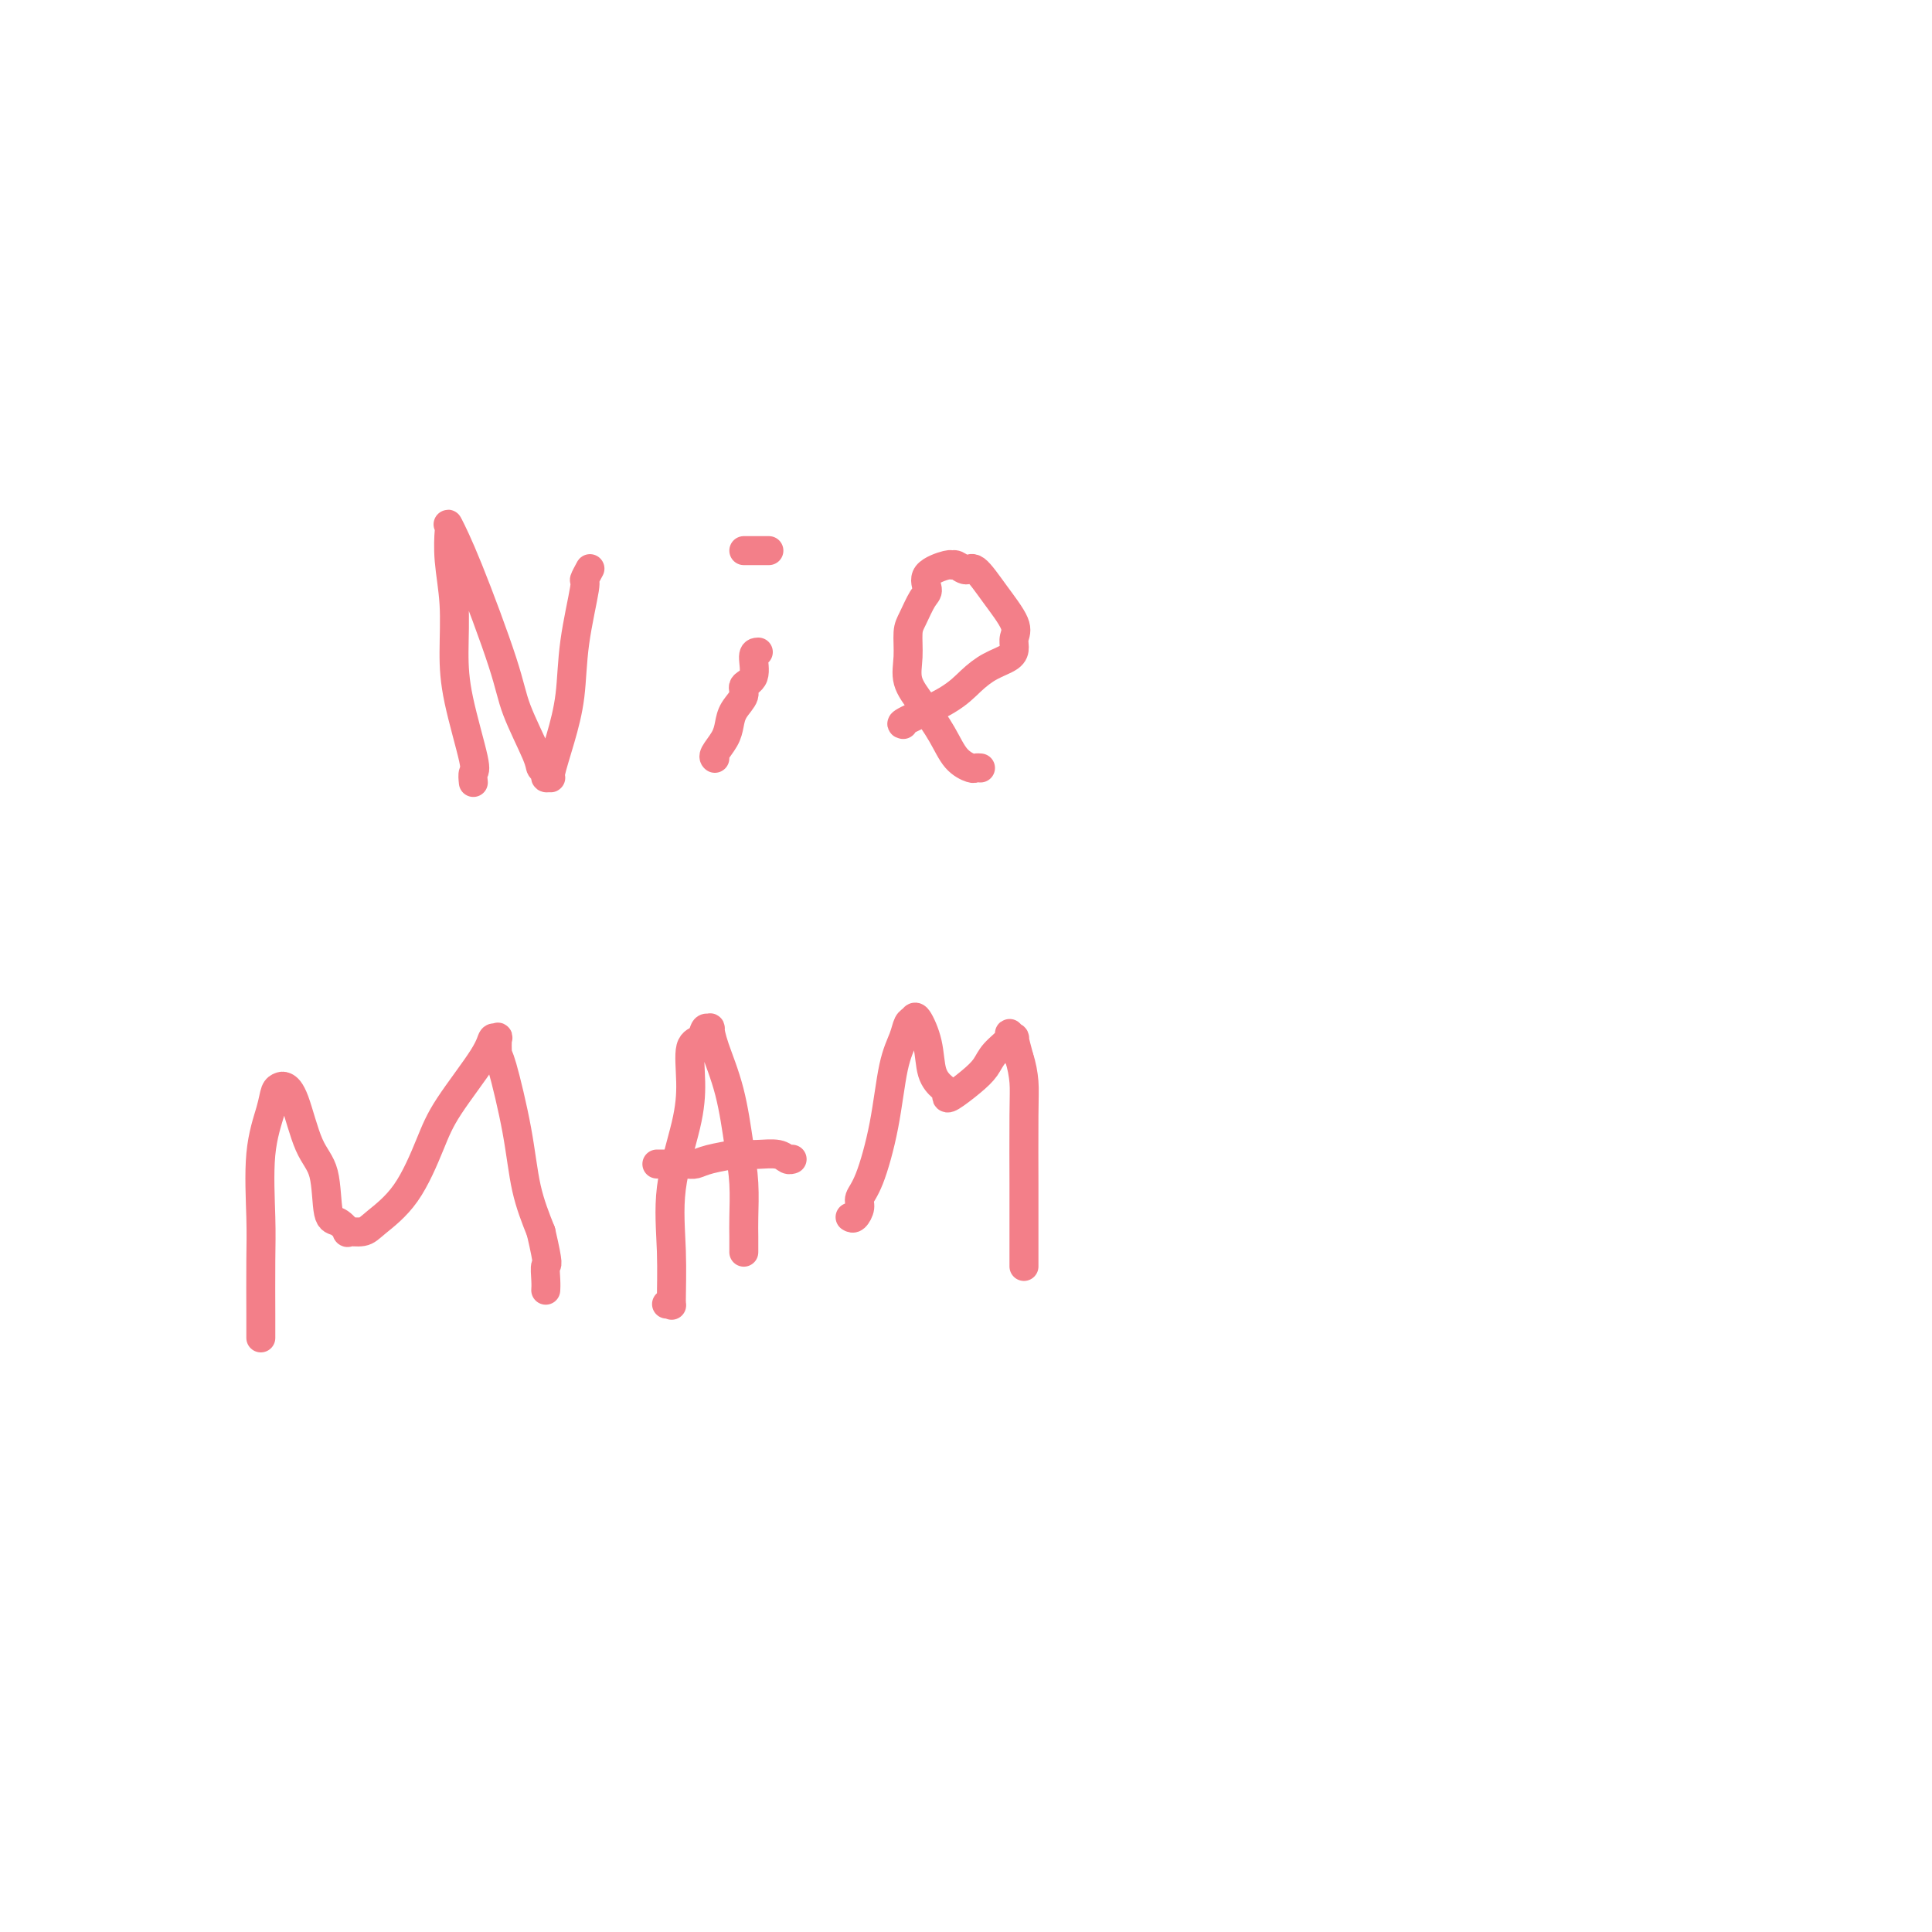 <svg viewBox='0 0 400 400' version='1.1' xmlns='http://www.w3.org/2000/svg' xmlns:xlink='http://www.w3.org/1999/xlink'><g fill='none' stroke='#F37F89' stroke-width='6' stroke-linecap='round' stroke-linejoin='round'><path d='M98,162c-0.082,-0.806 -0.165,-1.612 0,-2c0.165,-0.388 0.576,-0.359 0,-3c-0.576,-2.641 -2.140,-7.951 -3,-12c-0.860,-4.049 -1.014,-6.835 -1,-10c0.014,-3.165 0.198,-6.709 0,-10c-0.198,-3.291 -0.776,-6.329 -1,-9c-0.224,-2.671 -0.092,-4.975 0,-6c0.092,-1.025 0.144,-0.772 0,-1c-0.144,-0.228 -0.483,-0.938 0,0c0.483,0.938 1.789,3.522 4,9c2.211,5.478 5.329,13.849 7,19c1.671,5.151 1.897,7.083 3,10c1.103,2.917 3.084,6.820 4,9c0.916,2.180 0.766,2.638 1,3c0.234,0.362 0.853,0.627 1,1c0.147,0.373 -0.178,0.852 0,1c0.178,0.148 0.858,-0.036 1,0c0.142,0.036 -0.255,0.293 0,-1c0.255,-1.293 1.164,-4.134 2,-7c0.836,-2.866 1.601,-5.756 2,-9c0.399,-3.244 0.433,-6.842 1,-11c0.567,-4.158 1.667,-8.878 2,-11c0.333,-2.122 -0.103,-1.648 0,-2c0.103,-0.352 0.744,-1.529 1,-2c0.256,-0.471 0.128,-0.235 0,0'/><path d='M157,135c-0.487,0.019 -0.974,0.038 -1,1c-0.026,0.962 0.410,2.865 0,4c-0.410,1.135 -1.667,1.500 -2,2c-0.333,0.500 0.257,1.135 0,2c-0.257,0.865 -1.361,1.959 -2,3c-0.639,1.041 -0.812,2.030 -1,3c-0.188,0.970 -0.391,1.920 -1,3c-0.609,1.080 -1.626,2.291 -2,3c-0.374,0.709 -0.107,0.917 0,1c0.107,0.083 0.053,0.042 0,0'/><path d='M154,114c0.306,0.000 0.611,0.000 1,0c0.389,0.000 0.861,0.000 1,0c0.139,0.000 -0.056,-0.000 0,0c0.056,0.000 0.361,-0.000 1,0c0.639,0.000 1.611,0.000 2,0c0.389,-0.000 0.194,0.000 0,0'/><path d='M187,150c-0.356,-0.070 -0.712,-0.140 1,-1c1.712,-0.860 5.492,-2.510 8,-4c2.508,-1.490 3.743,-2.822 5,-4c1.257,-1.178 2.536,-2.203 4,-3c1.464,-0.797 3.113,-1.366 4,-2c0.887,-0.634 1.013,-1.334 1,-2c-0.013,-0.666 -0.163,-1.298 0,-2c0.163,-0.702 0.640,-1.474 0,-3c-0.640,-1.526 -2.396,-3.806 -4,-6c-1.604,-2.194 -3.056,-4.302 -4,-5c-0.944,-0.698 -1.378,0.014 -2,0c-0.622,-0.014 -1.430,-0.754 -2,-1c-0.570,-0.246 -0.901,0.001 -1,0c-0.099,-0.001 0.034,-0.250 -1,0c-1.034,0.250 -3.233,0.999 -4,2c-0.767,1.001 -0.100,2.255 0,3c0.100,0.745 -0.368,0.982 -1,2c-0.632,1.018 -1.429,2.819 -2,4c-0.571,1.181 -0.914,1.742 -1,3c-0.086,1.258 0.087,3.212 0,5c-0.087,1.788 -0.433,3.411 0,5c0.433,1.589 1.646,3.144 3,5c1.354,1.856 2.850,4.014 4,6c1.150,1.986 1.955,3.800 3,5c1.045,1.200 2.332,1.786 3,2c0.668,0.214 0.718,0.058 1,0c0.282,-0.058 0.795,-0.016 1,0c0.205,0.016 0.103,0.008 0,0'/><path d='M54,277c0.004,-1.052 0.008,-2.105 0,-5c-0.008,-2.895 -0.027,-7.634 0,-11c0.027,-3.366 0.101,-5.361 0,-9c-0.101,-3.639 -0.379,-8.923 0,-13c0.379,-4.077 1.413,-6.945 2,-9c0.587,-2.055 0.726,-3.295 1,-4c0.274,-0.705 0.683,-0.875 1,-1c0.317,-0.125 0.542,-0.205 1,0c0.458,0.205 1.147,0.694 2,3c0.853,2.306 1.869,6.429 3,9c1.131,2.571 2.377,3.589 3,6c0.623,2.411 0.621,6.216 1,8c0.379,1.784 1.137,1.546 2,2c0.863,0.454 1.829,1.600 2,2c0.171,0.400 -0.453,0.055 0,0c0.453,-0.055 1.982,0.182 3,0c1.018,-0.182 1.523,-0.783 3,-2c1.477,-1.217 3.925,-3.052 6,-6c2.075,-2.948 3.775,-7.010 5,-10c1.225,-2.990 1.974,-4.909 4,-8c2.026,-3.091 5.327,-7.353 7,-10c1.673,-2.647 1.717,-3.679 2,-4c0.283,-0.321 0.804,0.068 1,0c0.196,-0.068 0.068,-0.594 0,0c-0.068,0.594 -0.076,2.308 0,3c0.076,0.692 0.237,0.361 1,3c0.763,2.639 2.129,8.249 3,13c0.871,4.751 1.249,8.643 2,12c0.751,3.357 1.876,6.178 3,9'/><path d='M112,255c1.774,7.624 1.207,6.683 1,7c-0.207,0.317 -0.056,1.893 0,3c0.056,1.107 0.016,1.745 0,2c-0.016,0.255 -0.008,0.128 0,0'/><path d='M138,270c0.429,-0.109 0.857,-0.217 1,0c0.143,0.217 0.000,0.760 0,-1c-0.000,-1.760 0.142,-5.824 0,-10c-0.142,-4.176 -0.567,-8.466 0,-13c0.567,-4.534 2.127,-9.314 3,-13c0.873,-3.686 1.061,-6.279 1,-9c-0.061,-2.721 -0.370,-5.568 0,-7c0.370,-1.432 1.421,-1.447 2,-2c0.579,-0.553 0.687,-1.644 1,-2c0.313,-0.356 0.833,0.023 1,0c0.167,-0.023 -0.018,-0.449 0,0c0.018,0.449 0.239,1.772 1,4c0.761,2.228 2.060,5.362 3,9c0.940,3.638 1.520,7.781 2,11c0.480,3.219 0.861,5.514 1,8c0.139,2.486 0.037,5.163 0,7c-0.037,1.837 -0.010,2.832 0,4c0.010,1.168 0.003,2.507 0,3c-0.003,0.493 -0.001,0.141 0,0c0.001,-0.141 0.000,-0.070 0,0'/><path d='M136,241c0.319,0.000 0.638,0.001 1,0c0.362,-0.001 0.769,-0.003 1,0c0.231,0.003 0.288,0.011 1,0c0.712,-0.011 2.081,-0.041 3,0c0.919,0.041 1.390,0.155 2,0c0.610,-0.155 1.358,-0.577 3,-1c1.642,-0.423 4.176,-0.846 5,-1c0.824,-0.154 -0.064,-0.037 0,0c0.064,0.037 1.079,-0.004 2,0c0.921,0.004 1.750,0.054 3,0c1.250,-0.054 2.923,-0.210 4,0c1.077,0.210 1.559,0.787 2,1c0.441,0.213 0.840,0.061 1,0c0.160,-0.061 0.080,-0.030 0,0'/><path d='M176,252c0.299,0.181 0.598,0.361 1,0c0.402,-0.361 0.908,-1.264 1,-2c0.092,-0.736 -0.232,-1.306 0,-2c0.232,-0.694 1.018,-1.513 2,-4c0.982,-2.487 2.161,-6.641 3,-11c0.839,-4.359 1.337,-8.923 2,-12c0.663,-3.077 1.491,-4.667 2,-6c0.509,-1.333 0.699,-2.408 1,-3c0.301,-0.592 0.714,-0.702 1,-1c0.286,-0.298 0.445,-0.785 1,0c0.555,0.785 1.508,2.840 2,5c0.492,2.160 0.525,4.423 1,6c0.475,1.577 1.394,2.466 2,3c0.606,0.534 0.901,0.712 1,1c0.099,0.288 0.003,0.685 0,1c-0.003,0.315 0.088,0.547 1,0c0.912,-0.547 2.646,-1.875 4,-3c1.354,-1.125 2.328,-2.048 3,-3c0.672,-0.952 1.041,-1.932 2,-3c0.959,-1.068 2.508,-2.223 3,-3c0.492,-0.777 -0.074,-1.177 0,-1c0.074,0.177 0.789,0.932 1,1c0.211,0.068 -0.083,-0.552 0,0c0.083,0.552 0.541,2.276 1,4'/><path d='M211,219c0.536,1.551 0.876,3.428 1,5c0.124,1.572 0.033,2.840 0,7c-0.033,4.160 -0.009,11.213 0,14c0.009,2.787 0.002,1.308 0,3c-0.002,1.692 -0.001,6.557 0,9c0.001,2.443 0.000,2.465 0,3c-0.000,0.535 -0.000,1.581 0,2c0.000,0.419 0.000,0.209 0,0'/></g>
</svg>